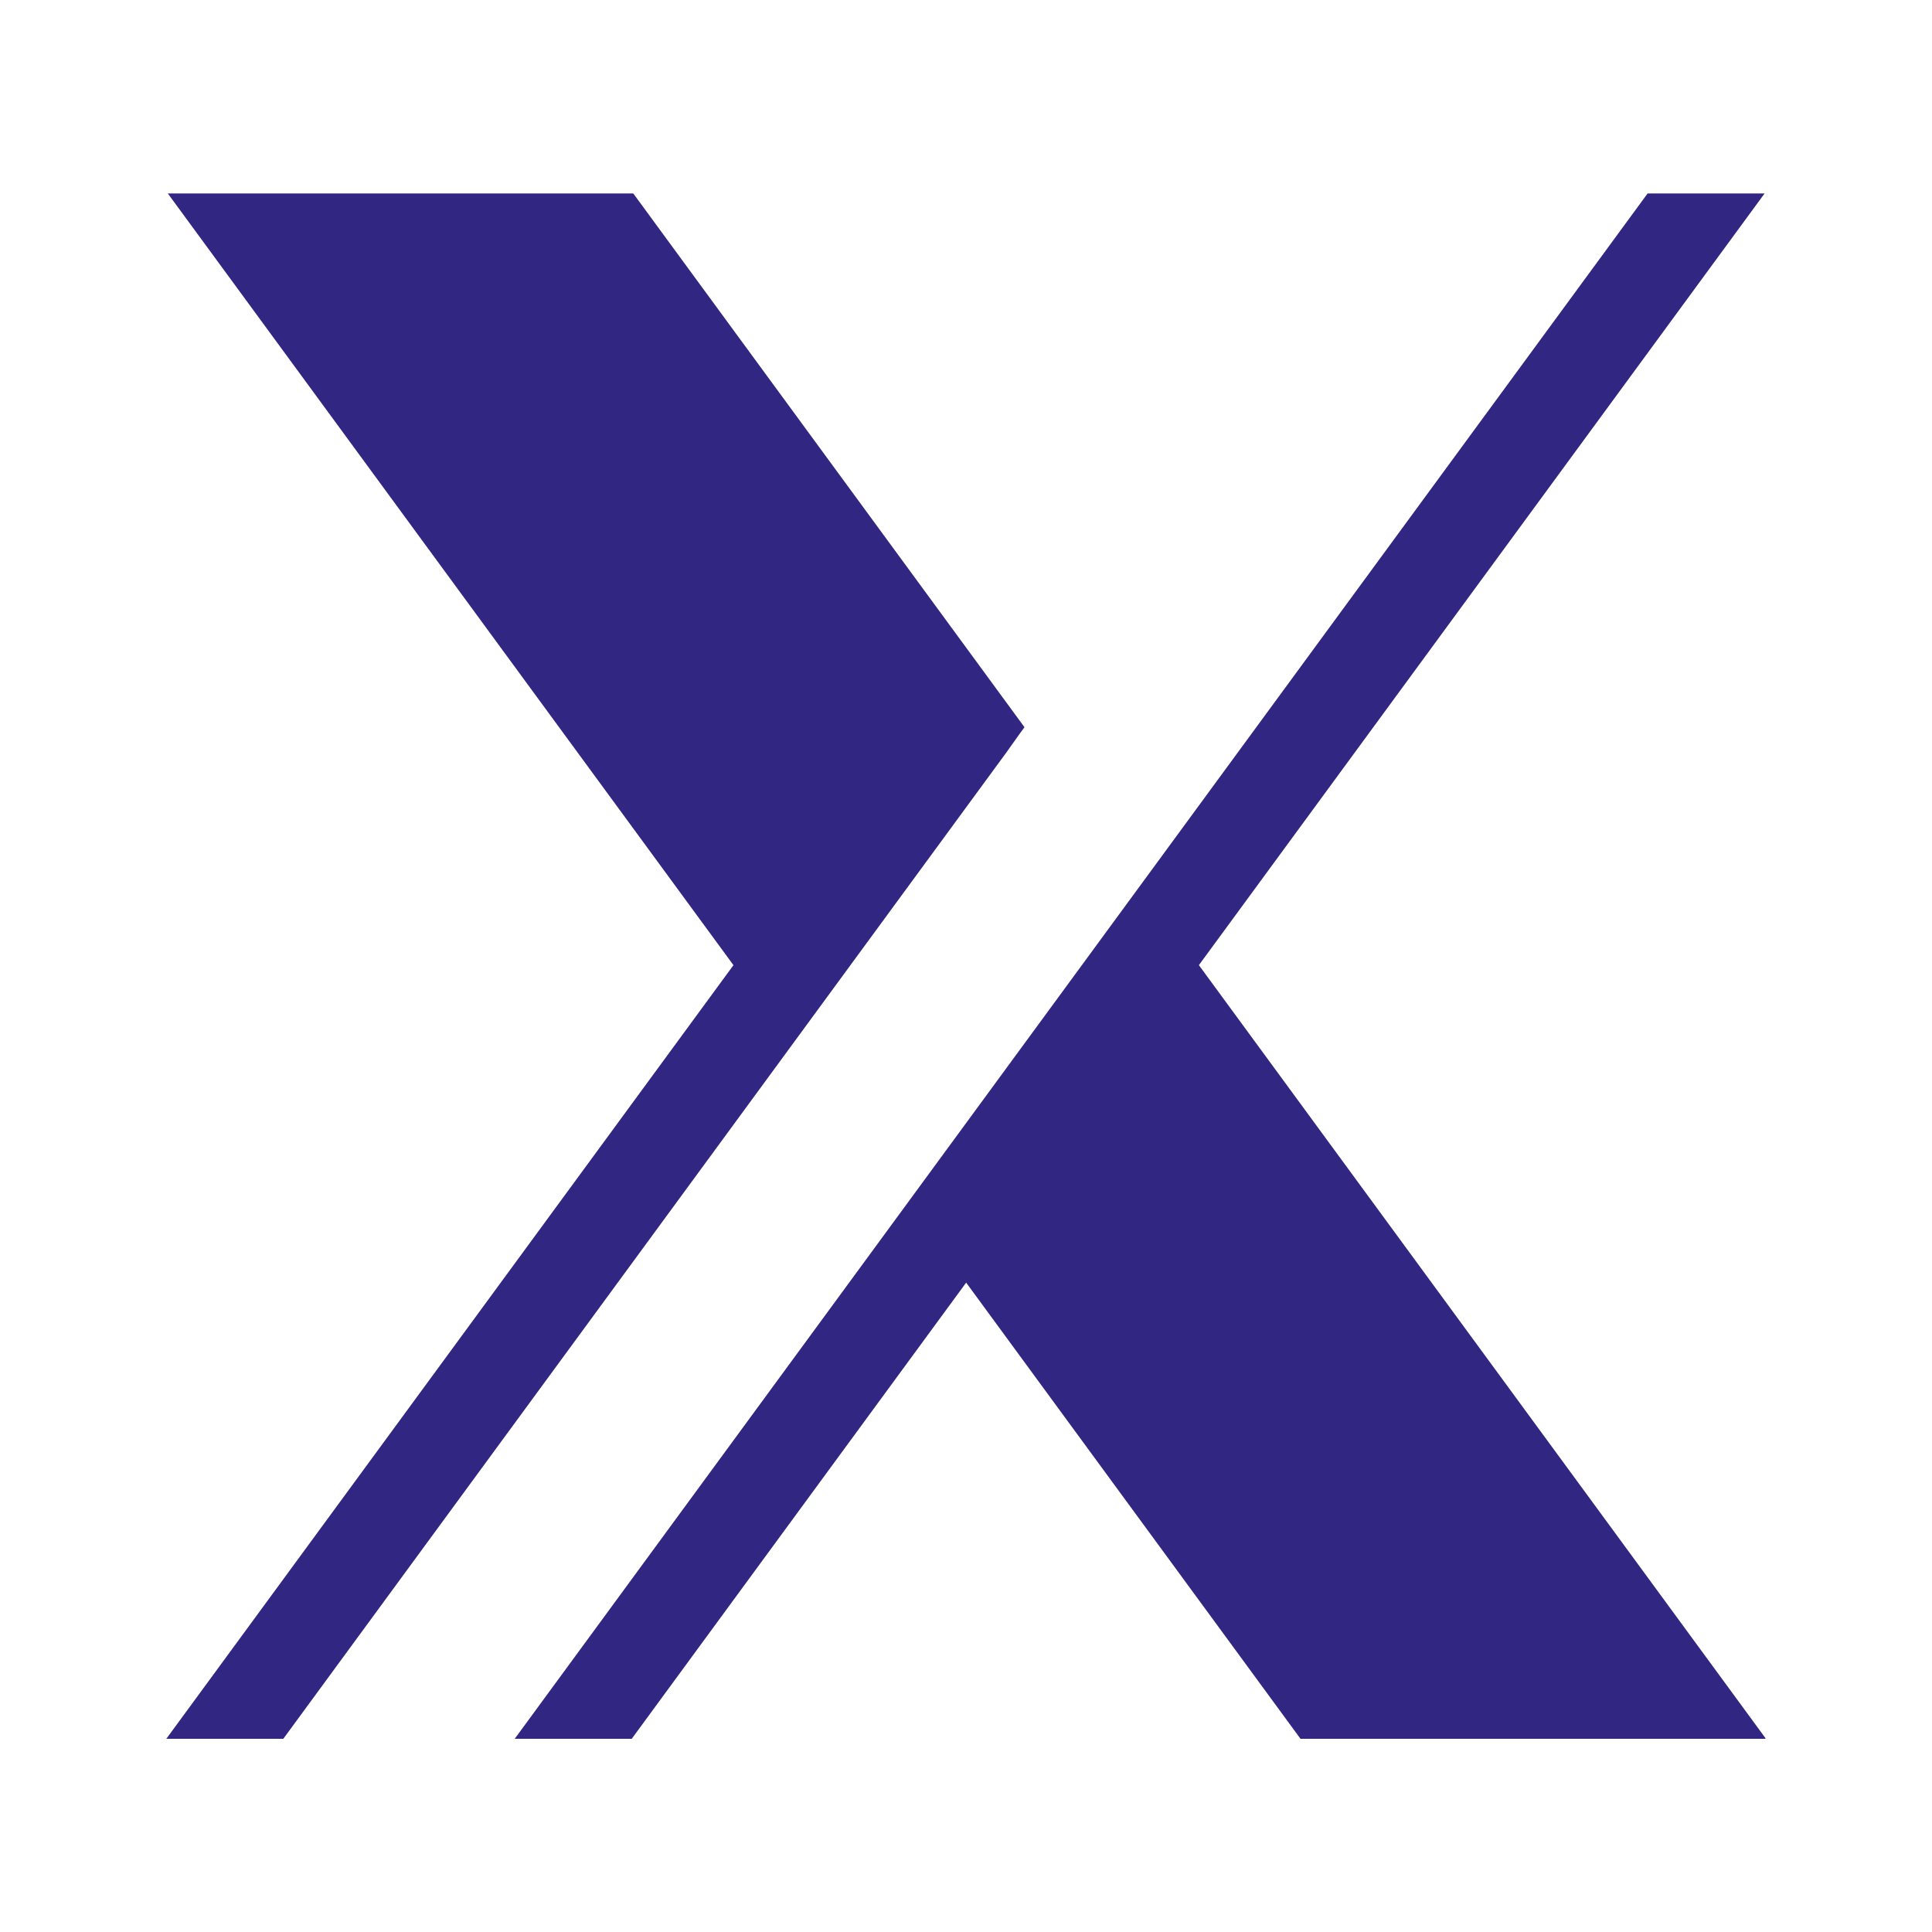 <svg xmlns="http://www.w3.org/2000/svg" xmlns:xlink="http://www.w3.org/1999/xlink" width="1080" zoomAndPan="magnify" viewBox="0 0 810 810" height="1080" preserveAspectRatio="xMidYMid meet" version="1.0"><defs><clipPath id="65f9c0c4dc"><path d="M 69.684 81 L 430 81 L 430 729 L 69.684 729 Z M 69.684 81 " clip-rule="nonzero"/></clipPath><clipPath id="86d1db058f"><path d="M 215 81 L 740.184 81 L 740.184 729 L 215 729 Z M 215 81 " clip-rule="nonzero"/></clipPath></defs><g clip-path="url(#65f9c0c4dc)"><path fill="#312783" d="M 69.719 729.008 L 307.504 404.648 L 70.355 81.105 L 265.504 81.105 L 429.52 304.887 L 427.422 307.75 L 421.816 315.629 L 118.773 729.008 Z M 69.719 729.008 " fill-opacity="1" fill-rule="nonzero"/></g><g clip-path="url(#86d1db058f)"><path fill="#312783" d="M 545.246 729.008 L 405.066 537.746 L 264.848 729.008 L 215.785 729.008 L 690.766 81.105 L 739.82 81.105 L 502.641 404.641 L 740.391 729.008 Z M 545.246 729.008 " fill-opacity="1" fill-rule="nonzero"/></g></svg>